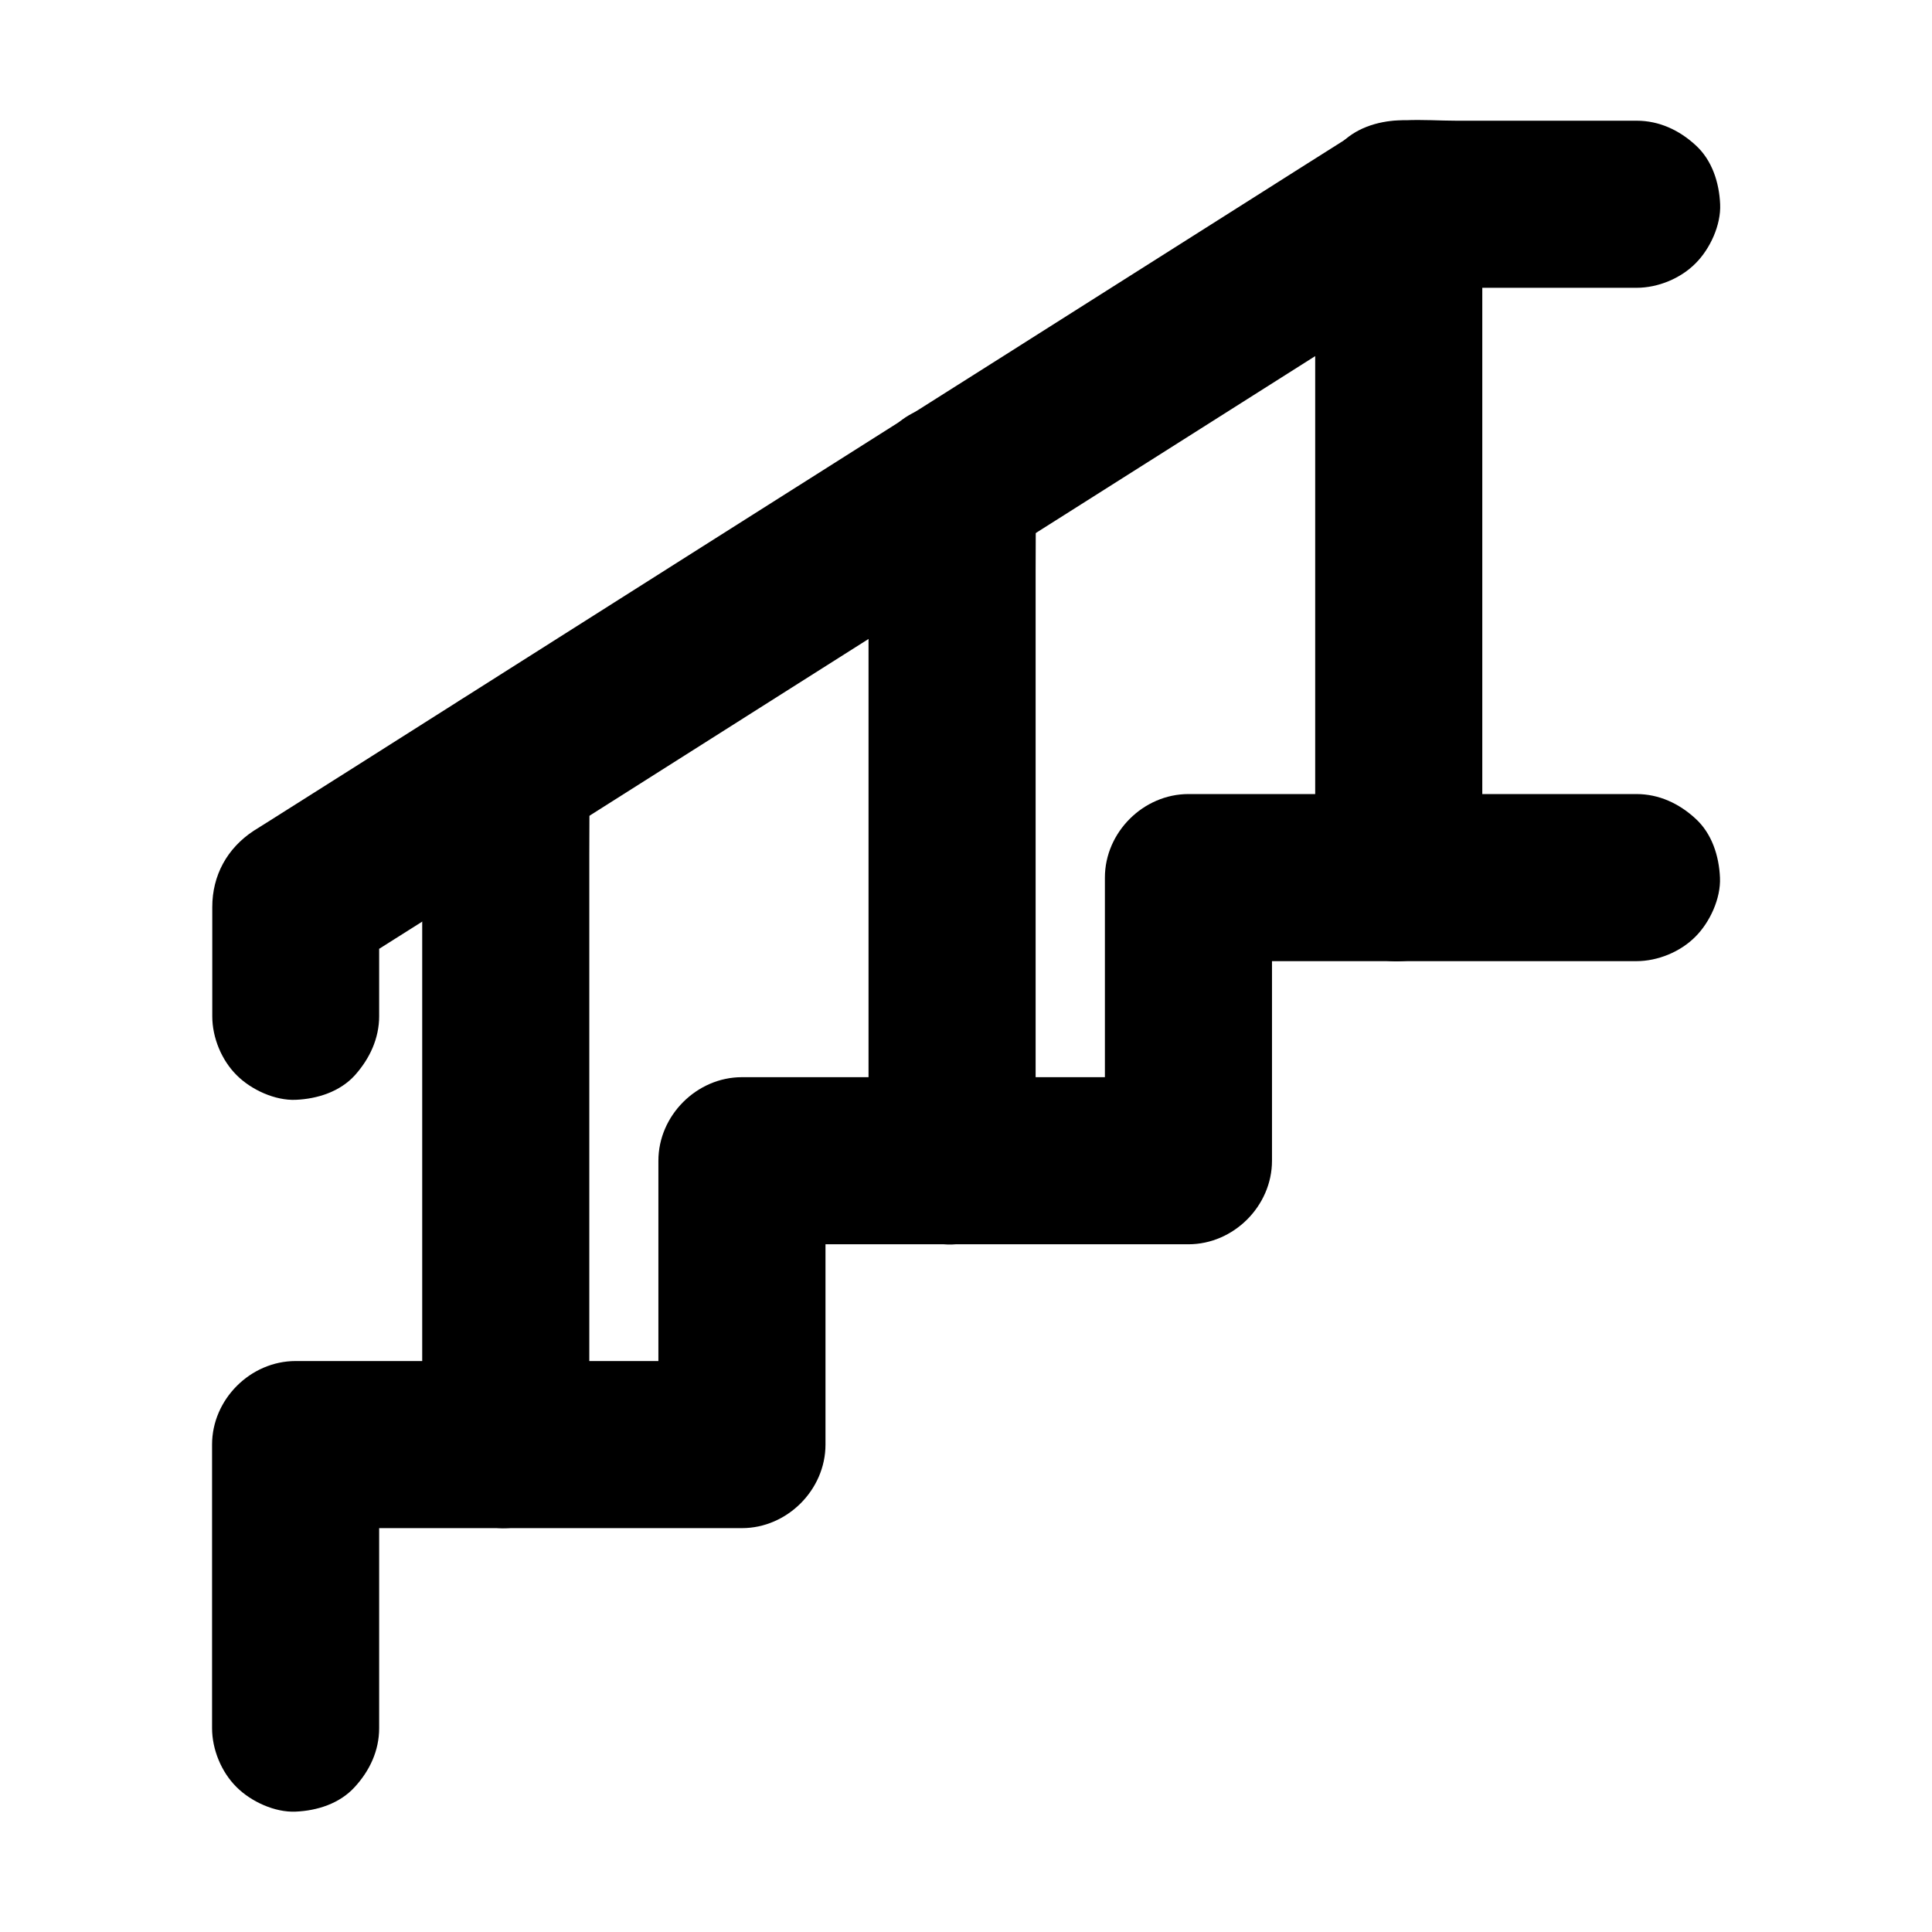 <?xml version="1.0" encoding="UTF-8"?>
<!-- Uploaded to: SVG Find, www.svgrepo.com, Generator: SVG Find Mixer Tools -->
<svg fill="#000000" width="800px" height="800px" version="1.1" viewBox="144 144 512 512" xmlns="http://www.w3.org/2000/svg">
 <g>
  <path d="m244.48 601.96v-65.684-9.445l-22.141 22.141h40.051 63.715 14.516c11.957 0 22.141-10.137 22.141-22.141v-65.781-9.445c-7.379 7.379-14.762 14.762-22.141 22.141h40.051 63.762 14.516c11.957 0 22.141-10.137 22.141-22.141v-65.879-9.152c-7.379 7.379-14.762 14.762-22.141 22.141h40 64.059 14.66c5.656 0 11.66-2.461 15.645-6.496 3.836-3.836 6.742-10.137 6.496-15.645-0.246-5.707-2.117-11.66-6.496-15.645-4.328-3.984-9.645-6.496-15.645-6.496h-40-64.059-14.66c-11.957 0-22.141 10.137-22.141 22.141v65.879 9.152c7.379-7.379 14.762-14.762 22.141-22.141h-40.051-63.762-14.516c-11.957 0-22.141 10.137-22.141 22.141v65.781 9.445l22.141-22.141h-40.051-63.715-14.516c-11.957 0-22.141 10.137-22.141 22.141v65.684 9.445c0 5.656 2.461 11.66 6.496 15.645 3.836 3.836 10.137 6.742 15.645 6.496 5.707-0.246 11.66-2.117 15.645-6.496 3.988-4.328 6.496-9.641 6.496-15.645z"/>
  <path d="m255.89 348.24v17.809 42.461 51.66 44.672c0 7.231-0.098 14.465 0 21.695v0.297c0 5.656 2.461 11.66 6.496 15.645 3.836 3.836 10.137 6.742 15.645 6.496 5.707-0.246 11.66-2.117 15.645-6.496 3.984-4.328 6.496-9.645 6.496-15.645v-17.809-42.461-51.66-44.672c0-7.231 0.098-14.465 0-21.695v-0.297c0-5.656-2.461-11.66-6.496-15.645-3.836-3.836-10.137-6.742-15.645-6.496-5.707 0.246-11.66 2.117-15.645 6.496-3.984 4.332-6.496 9.645-6.496 15.645z"/>
  <path d="m374.17 273.06v17.809 42.461 51.66 44.672c0 7.231-0.098 14.465 0 21.695v0.297c0 5.656 2.461 11.66 6.496 15.645 3.836 3.836 10.137 6.742 15.645 6.496 5.707-0.246 11.66-2.117 15.645-6.496 3.984-4.328 6.496-9.645 6.496-15.645v-17.809-42.461-51.66-44.672c0-7.231 0.098-14.465 0-21.695v-0.297c0-5.656-2.461-11.66-6.496-15.645-3.836-3.836-10.137-6.742-15.645-6.496-5.707 0.246-11.66 2.117-15.645 6.496-3.988 4.328-6.496 9.641-6.496 15.645z"/>
  <path d="m492.54 198.03v17.809 42.461 51.66 44.672c0 7.231-0.098 14.465 0 21.695v0.297c0 5.656 2.461 11.66 6.496 15.645 3.836 3.836 10.137 6.742 15.645 6.496 5.707-0.246 11.66-2.117 15.645-6.496 3.984-4.328 6.496-9.645 6.496-15.645v-17.809-42.461-51.66-44.672c0-7.231 0.098-14.465 0-21.695v-0.297c0-5.656-2.461-11.66-6.496-15.645-3.836-3.836-10.137-6.742-15.645-6.496-5.707 0.246-11.66 2.117-15.645 6.496-3.984 4.328-6.496 9.645-6.496 15.645z"/>
  <path d="m244.48 413.23v-30.012c-3.641 6.394-7.332 12.742-10.973 19.141 2.609-1.625 5.215-3.297 7.824-4.922 7.086-4.477 14.168-8.953 21.254-13.43 10.48-6.641 20.961-13.285 31.391-19.875 12.84-8.117 25.684-16.285 38.523-24.402 14.023-8.855 27.996-17.762 42.016-26.617 14.121-8.953 28.289-17.91 42.41-26.863 13.188-8.363 26.371-16.68 39.559-25.043 11.121-7.035 22.289-14.121 33.406-21.156 8.02-5.066 16.039-10.137 24.059-15.254 3.836-2.41 7.676-4.773 11.465-7.231 0.148-0.098 0.344-0.195 0.492-0.297-3.738 0.984-7.43 2.016-11.168 3h55.152 7.824c5.656 0 11.66-2.461 15.645-6.496 3.836-3.836 6.742-10.137 6.496-15.645-0.246-5.707-2.117-11.66-6.496-15.645-4.328-3.984-9.645-6.496-15.645-6.496h-47.871c-8.266 0-18.992-1.328-26.273 3.051-1.18 0.688-2.312 1.477-3.492 2.215-7.969 5.019-15.941 10.086-23.863 15.105-13.578 8.609-27.207 17.219-40.785 25.828-16.973 10.773-33.949 21.5-50.973 32.273-18.105 11.465-36.211 22.926-54.316 34.391-16.973 10.773-33.949 21.5-50.922 32.273-13.578 8.609-27.16 17.219-40.738 25.828-7.922 5.019-15.891 10.035-23.812 15.055-1.133 0.738-2.312 1.426-3.445 2.164-7.035 4.625-10.973 11.809-10.973 20.223v5.164 15.398 8.363c0 5.656 2.461 11.66 6.496 15.645 3.836 3.836 10.137 6.742 15.645 6.496 5.707-0.246 11.66-2.117 15.645-6.496 3.938-4.418 6.445-9.734 6.445-15.734z"/>
 </g>
</svg>